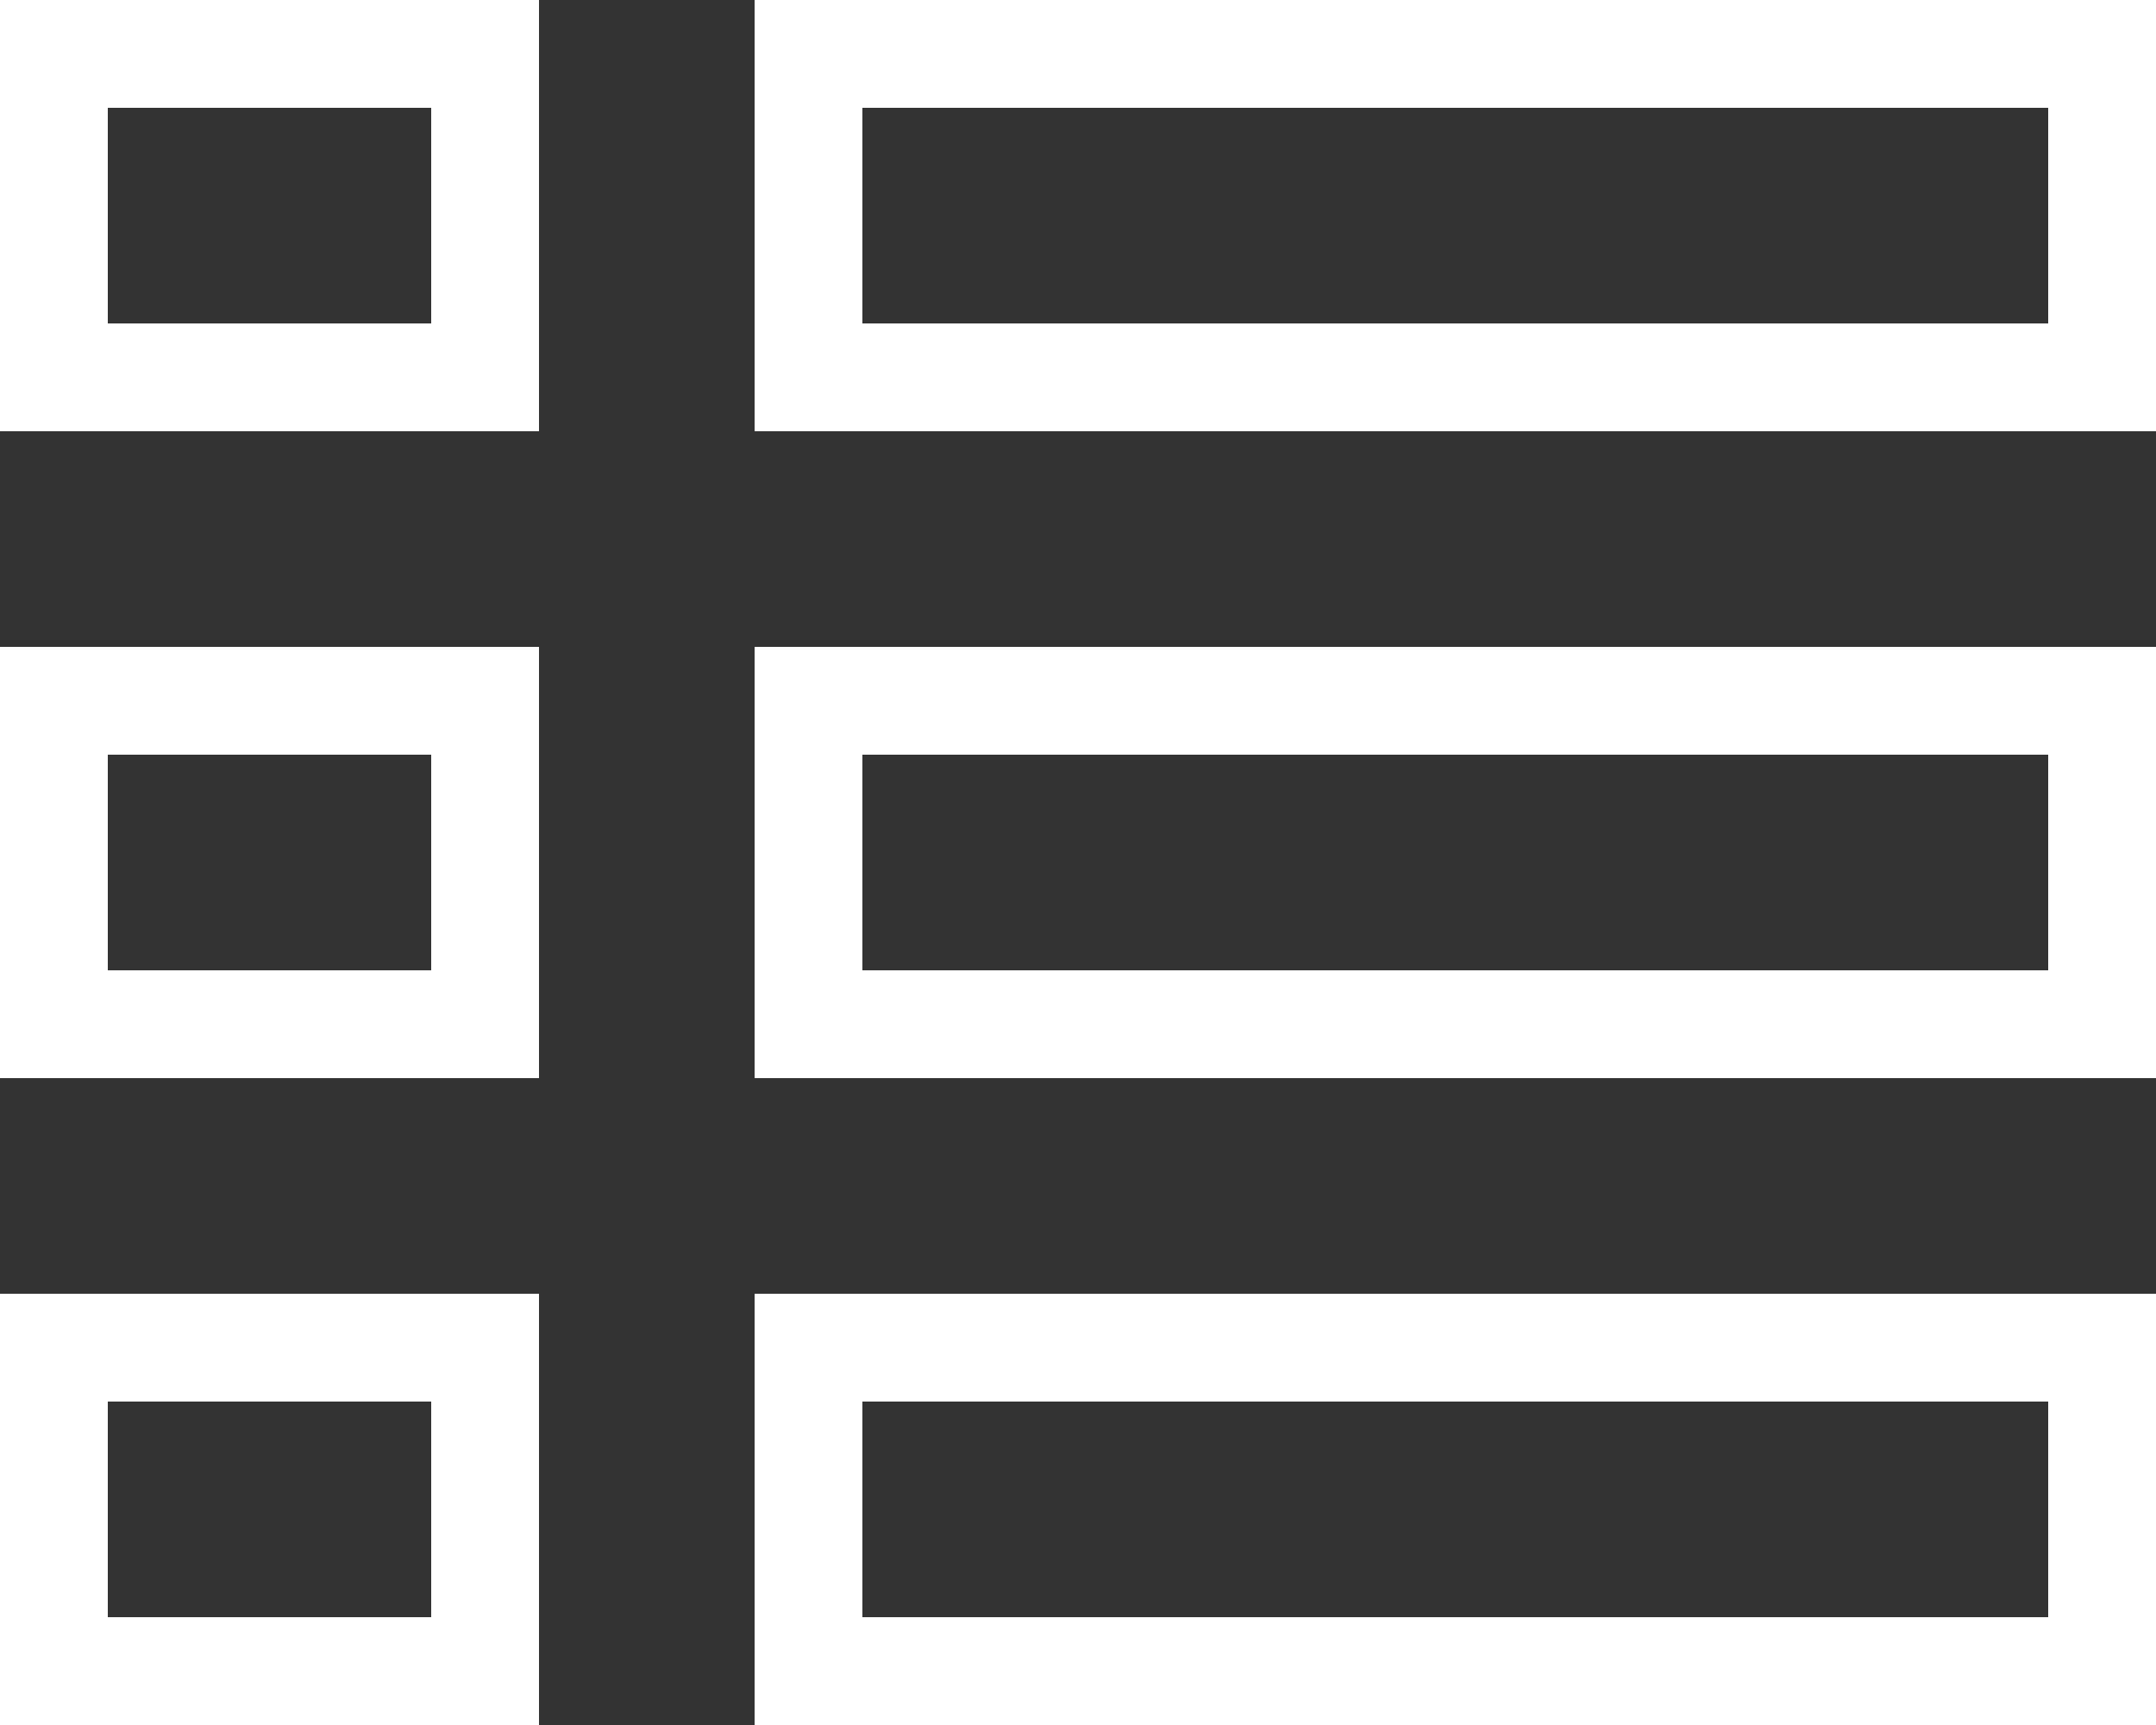 <?xml version="1.0" encoding="UTF-8"?>
<svg width="20px" height="16px" viewBox="0 0 20 16" version="1.1" xmlns="http://www.w3.org/2000/svg" xmlns:xlink="http://www.w3.org/1999/xlink">
    <rect x="0" y="0" width="20" height="16" fill="#333333" stroke="none"/>
    <!-- Generator: Sketch 52.6 (67491) - http://www.bohemiancoding.com/sketch -->
    <title>Combined Shape</title>
    <desc>Created with Sketch.</desc>
    <g id="Light" stroke="none" stroke-width="1" fill="none" fill-rule="evenodd">
        <g id="News-Desktop-Light-Expanded" transform="translate(-150, -986)" stroke="#FFFFFF">
            <g id="Sidebar">
                <g id="View-mode" transform="translate(140, 974)">
                    <path d="M17.5,24.5 L17.5,27.5 L29.5,27.5 L29.5,24.5 L17.5,24.5 Z M10.5,24.5 L10.5,27.5 L14.5,27.5 L14.5,24.5 L10.5,24.5 Z M17.5,18.5 L17.5,21.5 L29.5,21.5 L29.5,18.5 L17.5,18.5 Z M10.5,18.5 L10.5,21.5 L14.5,21.5 L14.5,18.5 L10.5,18.5 Z M10.5,12.5 L10.5,15.5 L14.5,15.5 L14.5,12.5 L10.5,12.5 Z M17.5,12.5 L17.5,15.5 L29.5,15.5 L29.5,12.5 L17.5,12.5 Z" id="Combined-Shape"></path>
                </g>
            </g>
        </g>
    </g>
</svg>